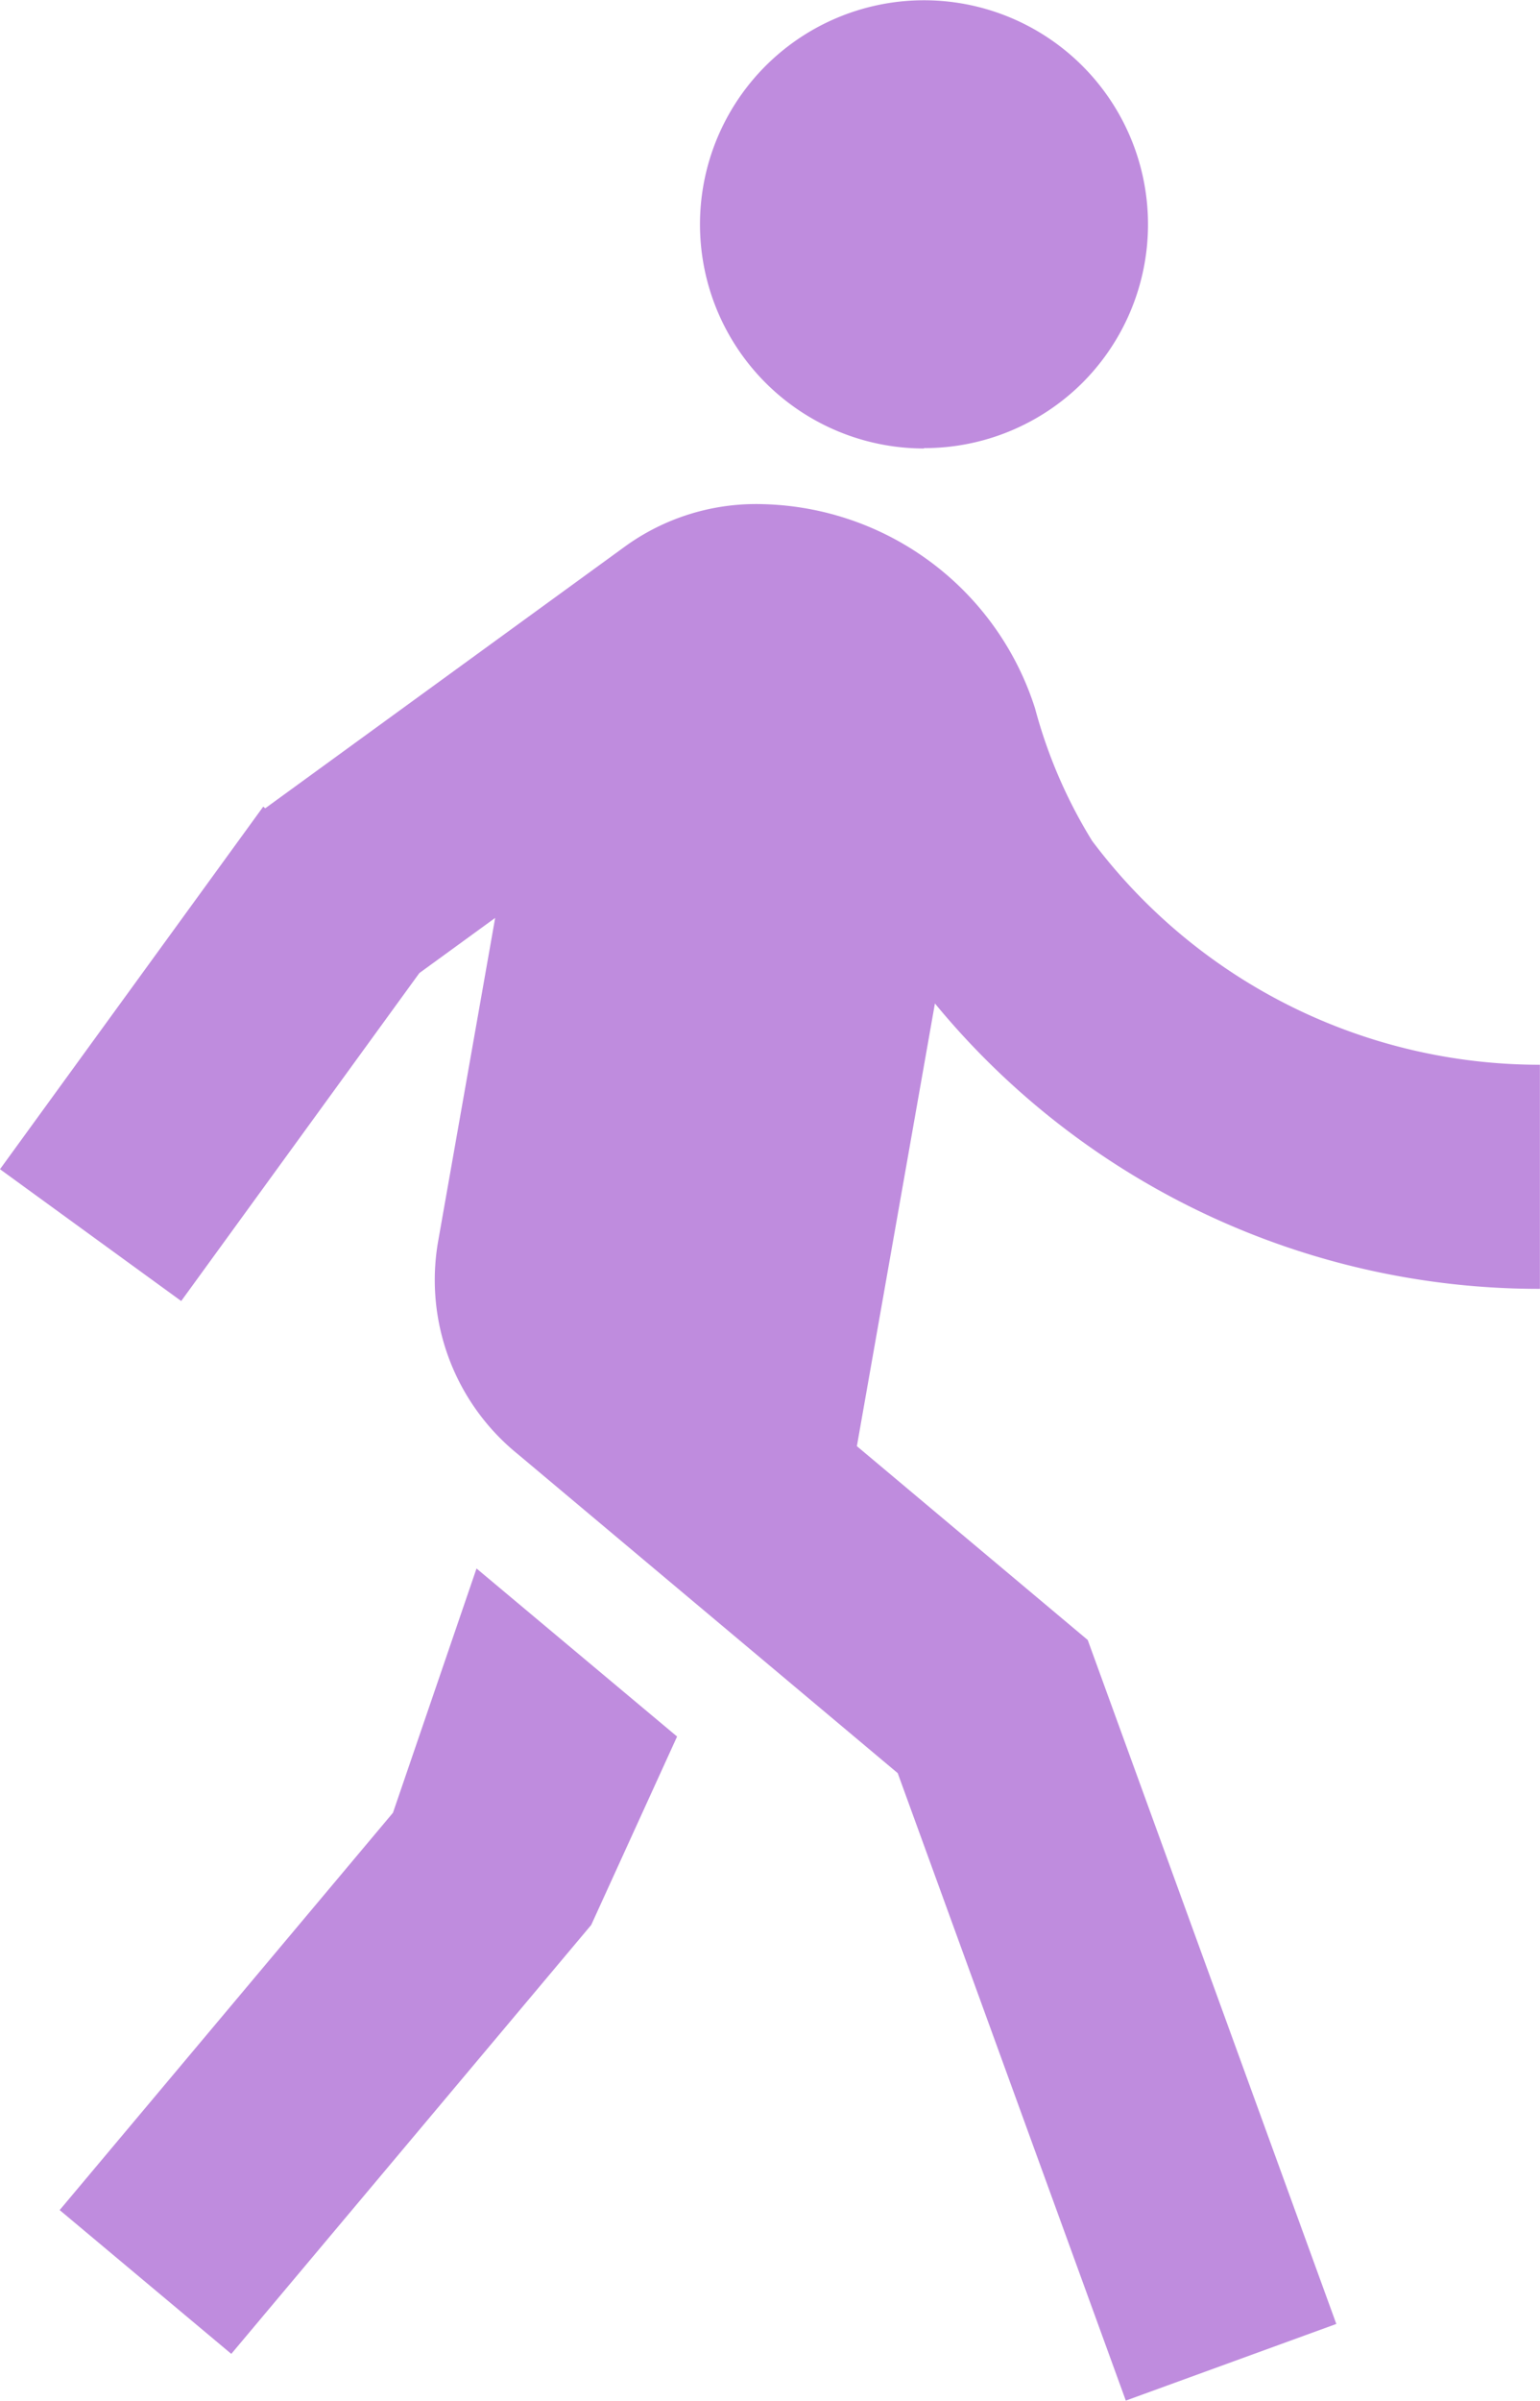 <svg xmlns="http://www.w3.org/2000/svg" width="17.345" height="27.031" viewBox="0 0 17.345 27.031">
  <path id="icono-caminar" d="M8.236,10.6,12.278,7.66a2.516,2.516,0,0,1,1.568-.484,3.3,3.3,0,0,1,3.061,2.3,5.565,5.565,0,0,0,.643,1.491,6.3,6.3,0,0,0,5.043,2.52v2.523a8.811,8.811,0,0,1-6.814-3.213L14.9,17.781l2.6,2.182,2.8,7.7-2.371.863L15.36,21.462l-4.276-3.589a2.523,2.523,0,0,1-.9-2.4l.642-3.639-.854.621L7.29,16.147,5.249,14.663l2.965-4.082Zm7.42-4.051a2.523,2.523,0,1,1,1.784-.739A2.523,2.523,0,0,1,15.656,6.545ZM11.908,23.171,7.854,28,5.921,26.381l3.754-4.473.941-2.75,2.259,1.892Z" transform="translate(-5.249 -1.5)" fill="#bf8cde"/>
</svg>

